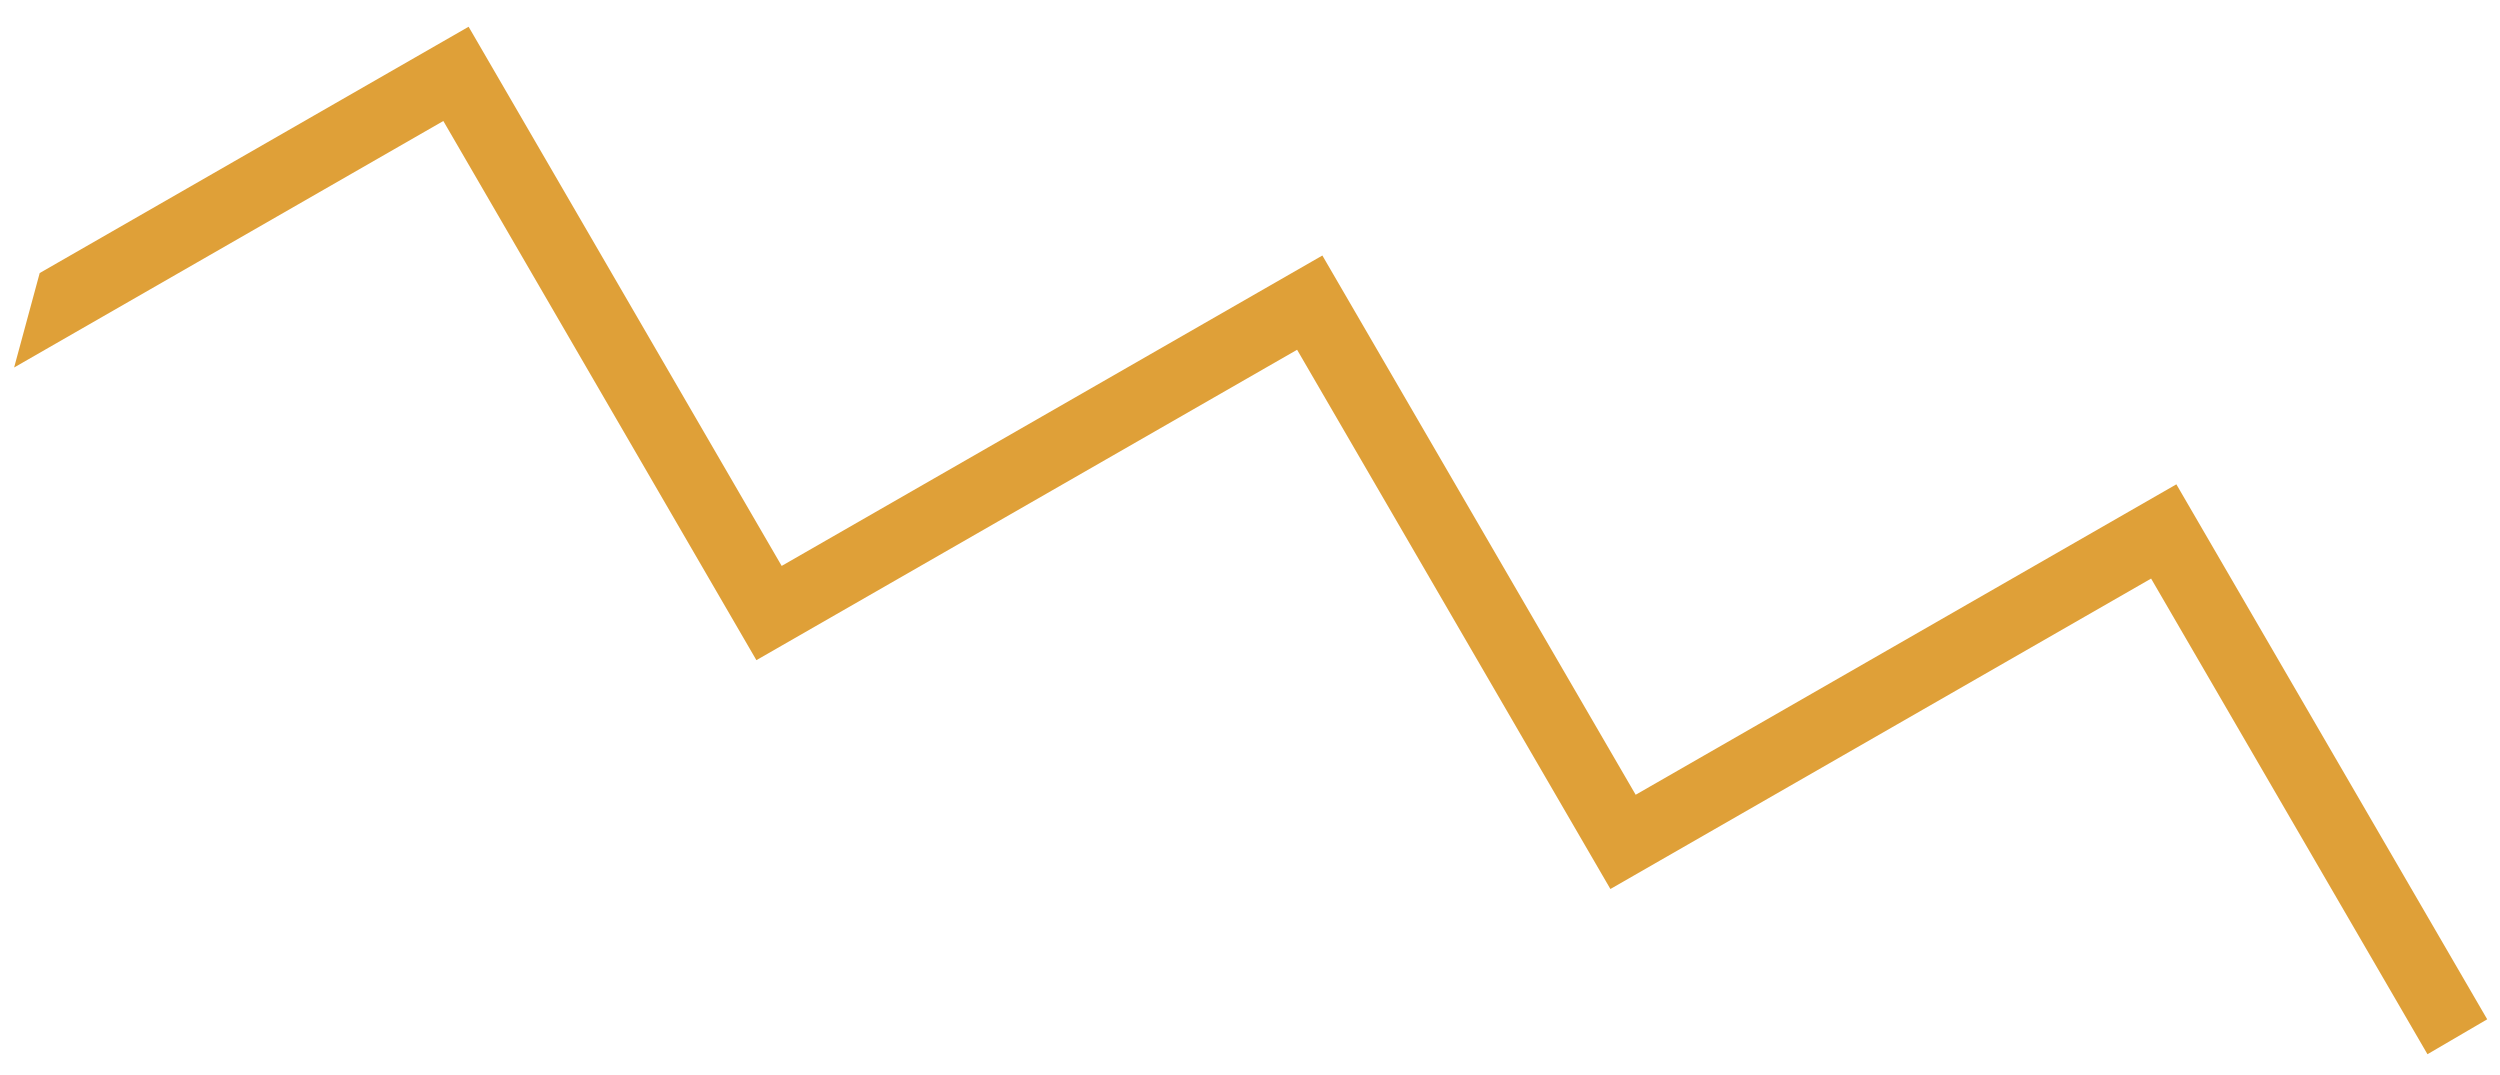 <?xml version="1.0" encoding="UTF-8"?> <svg xmlns="http://www.w3.org/2000/svg" width="93" height="40" viewBox="0 0 93 40" fill="none"> <path d="M80.961 18.017L60.847 29.565L49.192 9.505L29.078 21.052L17.432 0.995L1.477 10.157L0.525 13.671L16.492 4.501L28.138 24.558L48.252 13.011L59.907 33.071L80.021 21.523L90.302 39.217L92.524 37.918L80.961 18.017Z" fill="#DFA038"></path> </svg> 